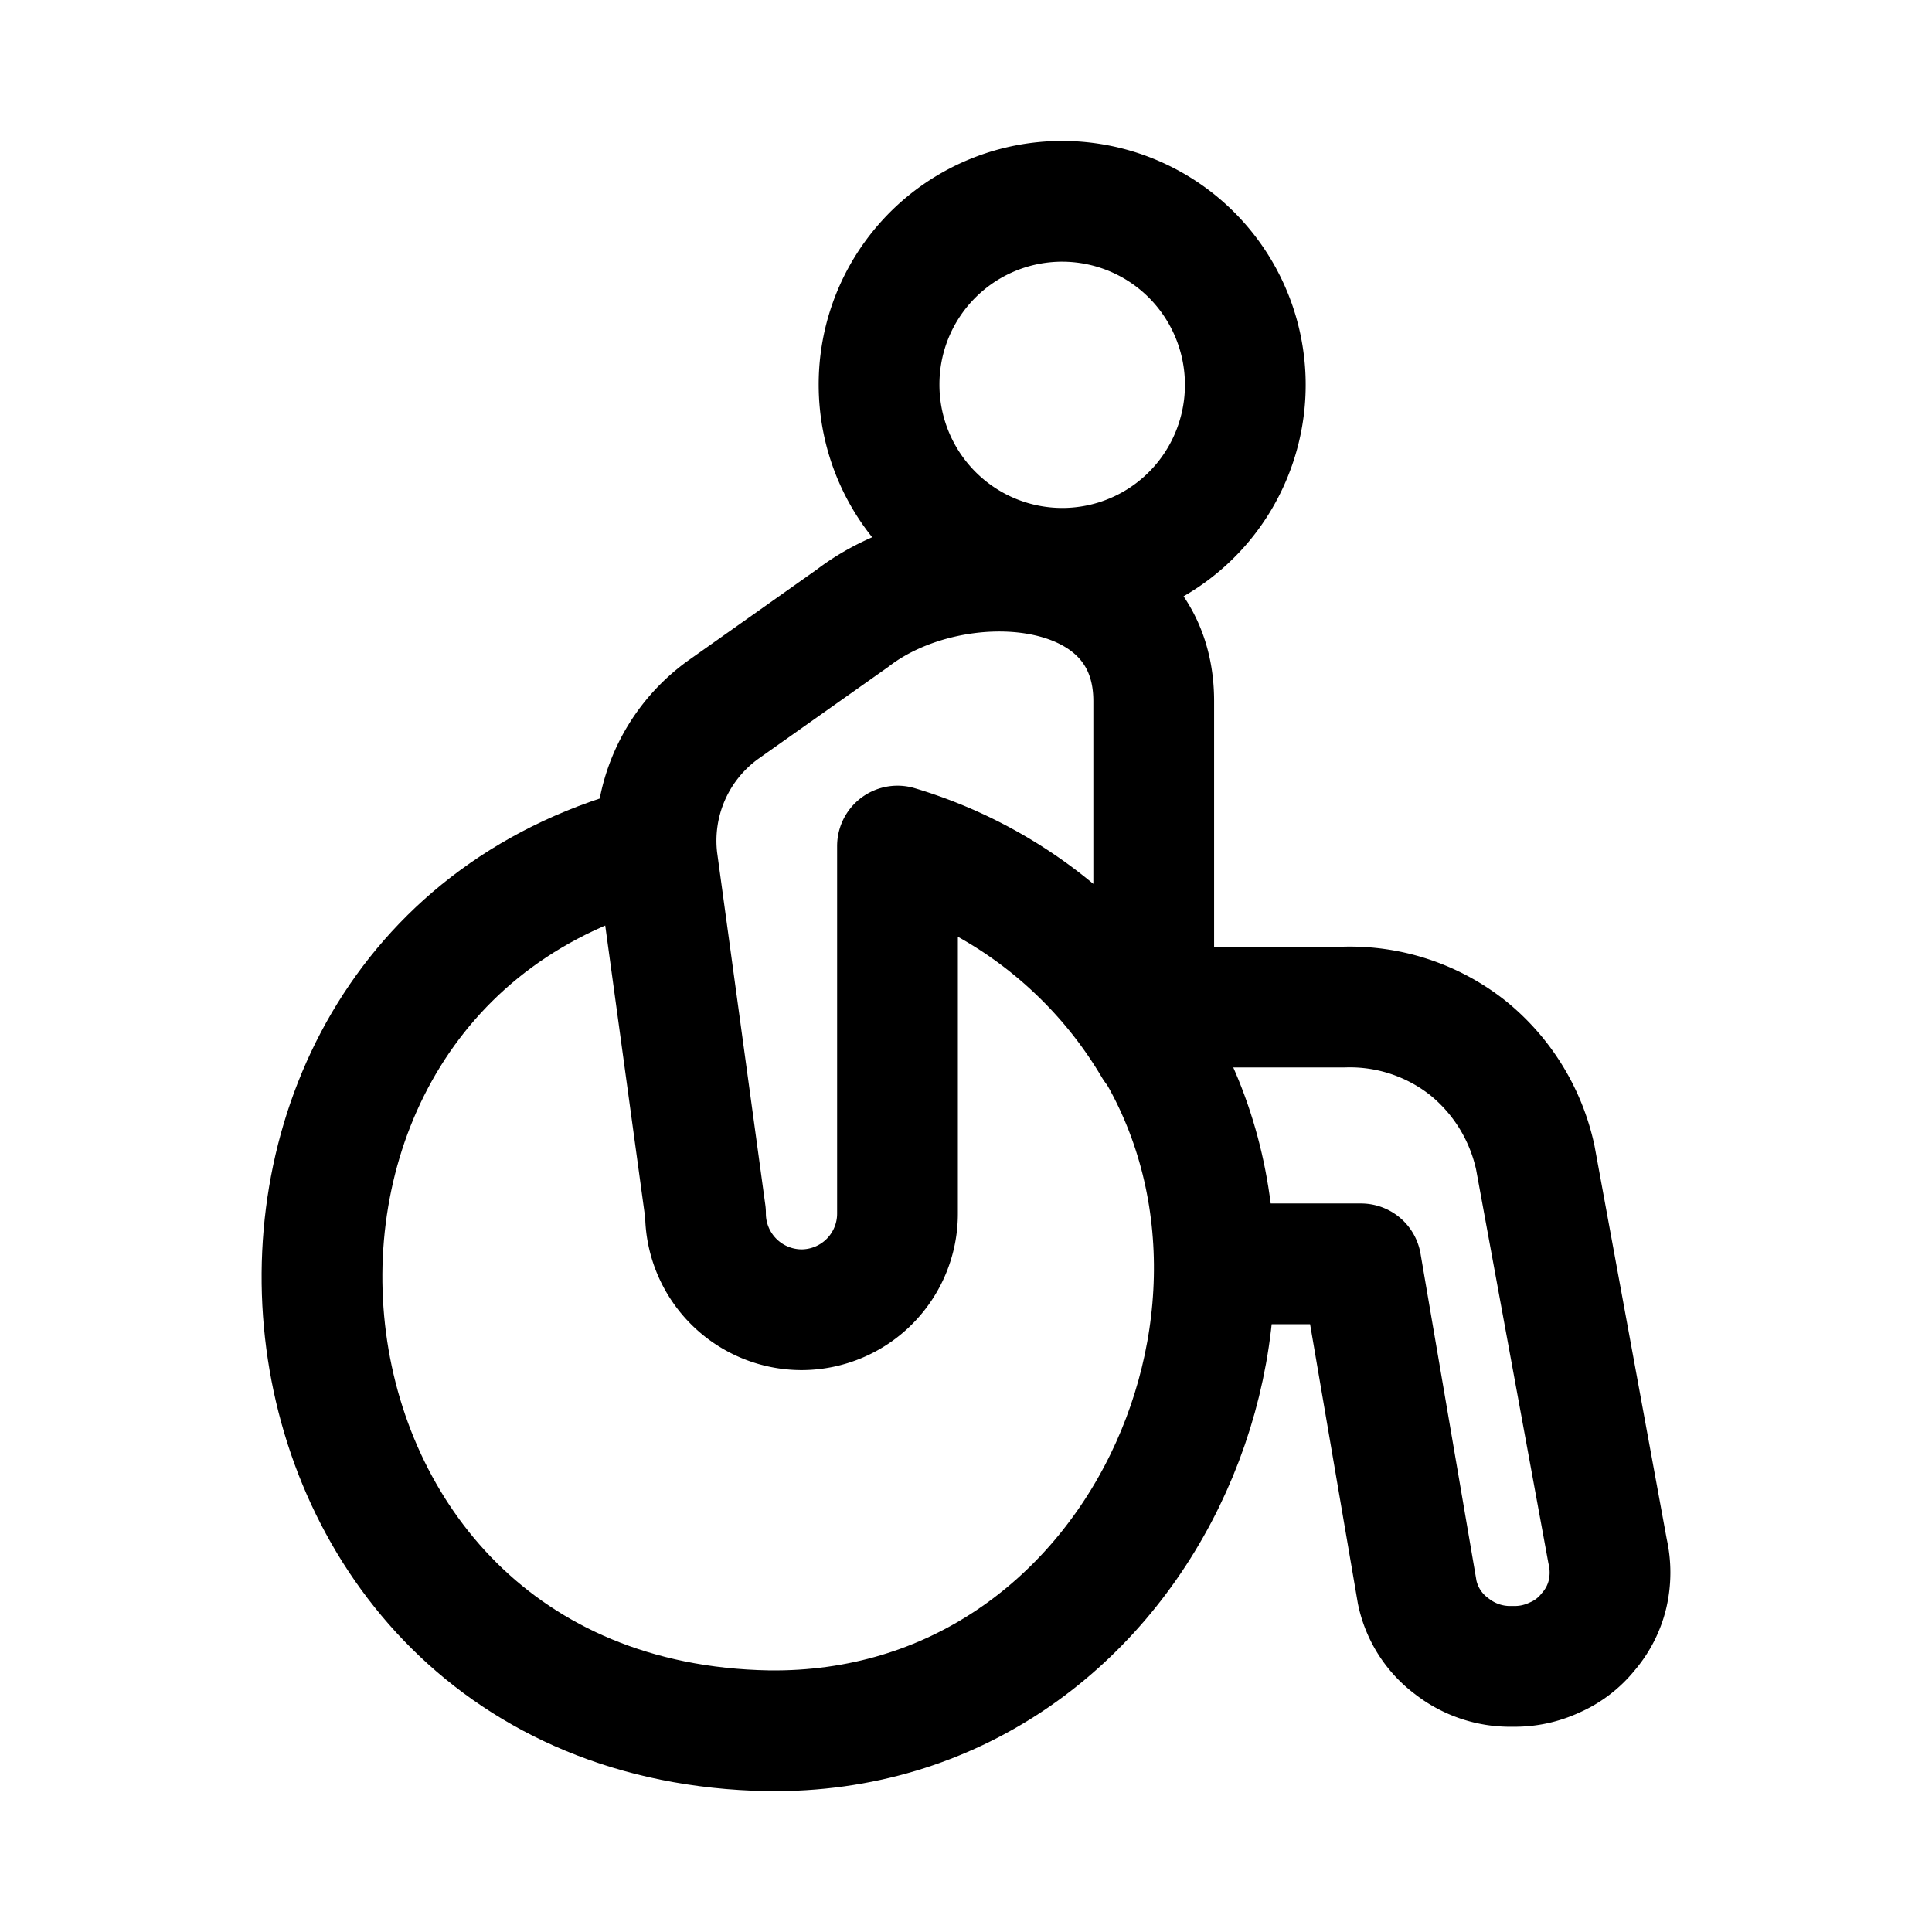 <?xml version="1.0" encoding="utf-8"?>
<!-- Generator: www.svgicons.com -->
<svg xmlns="http://www.w3.org/2000/svg" width="800" height="800" viewBox="0 0 24 24">
<g fill="none" stroke="currentColor" stroke-linecap="round" stroke-linejoin="round" stroke-width="1.5"><path d="M14.572 12.51h2.125a2.362 2.362 0 0 1 1.527.5c.432.345.731.829.848 1.37l.898 4.89c.04.174.04.355 0 .53a1.11 1.11 0 0 1-.24.47a1.095 1.095 0 0 1-.418.32c-.163.076-.34.114-.52.11a1.175 1.175 0 0 1-.758-.25a1.12 1.12 0 0 1-.429-.67l-.698-4.08H15.13"/><path d="M8.135 10.5c-6.127 1.55-5.269 10.88 1.407 11c4.62.06 6.986-5.41 4.6-8.81"/><path d="M14.332 8.71V13a5.54 5.54 0 0 0-3.183-2.49v4.56a1.194 1.194 0 0 1-1.188 1.2a1.196 1.196 0 0 1-1.197-1.2l-.599-4.38a2.004 2.004 0 0 1 .828-1.88l1.597-1.13c1.247-.96 3.742-.82 3.742 1.03"/><path d="M13.195 7.06a2.272 2.272 0 0 0 2.102-1.408a2.284 2.284 0 0 0-.494-2.484A2.274 2.274 0 0 0 10.92 4.78c0 .604.24 1.184.667 1.612a2.273 2.273 0 0 0 1.608.668"/></g>
</svg>